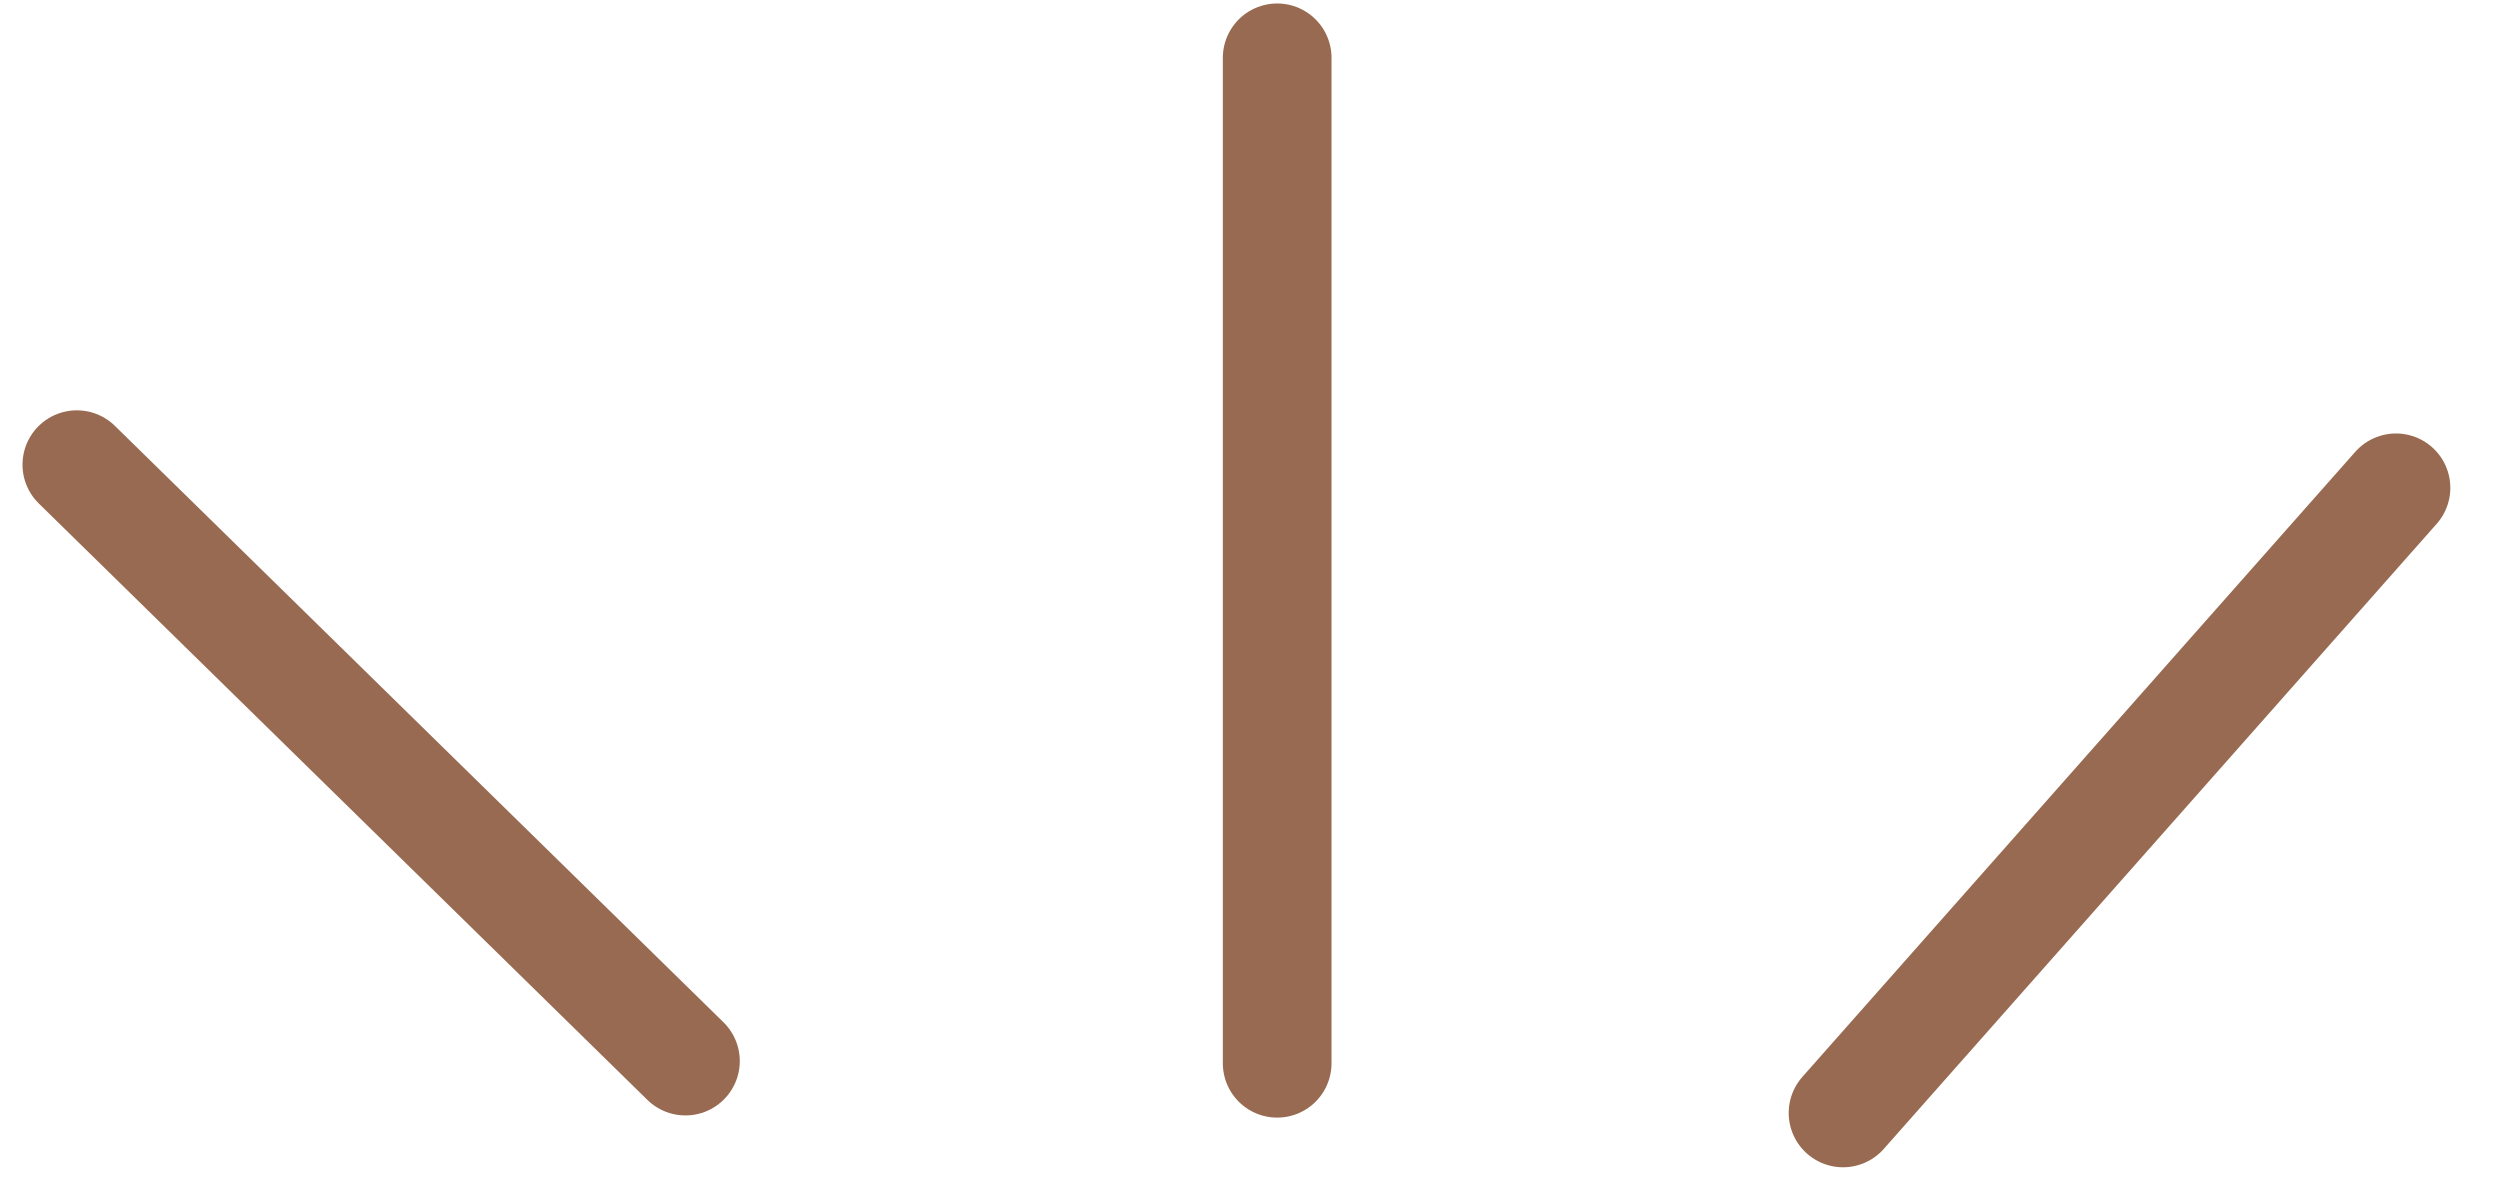 <svg width="46" height="22" viewBox="0 0 46 22" fill="none" xmlns="http://www.w3.org/2000/svg">
<line x1="23.5" y1="1.064" x2="23.5" y2="19.564" stroke="#986A51" stroke-width="2" stroke-linecap="round"/>
<line x1="1.414" y1="8.55" x2="12.612" y2="19.524" stroke="#986A51" stroke-width="2" stroke-linecap="round"/>
<line x1="44.086" y1="8.976" x2="33.912" y2="20.478" stroke="#986A51" stroke-width="2" stroke-linecap="round"/>
</svg>
